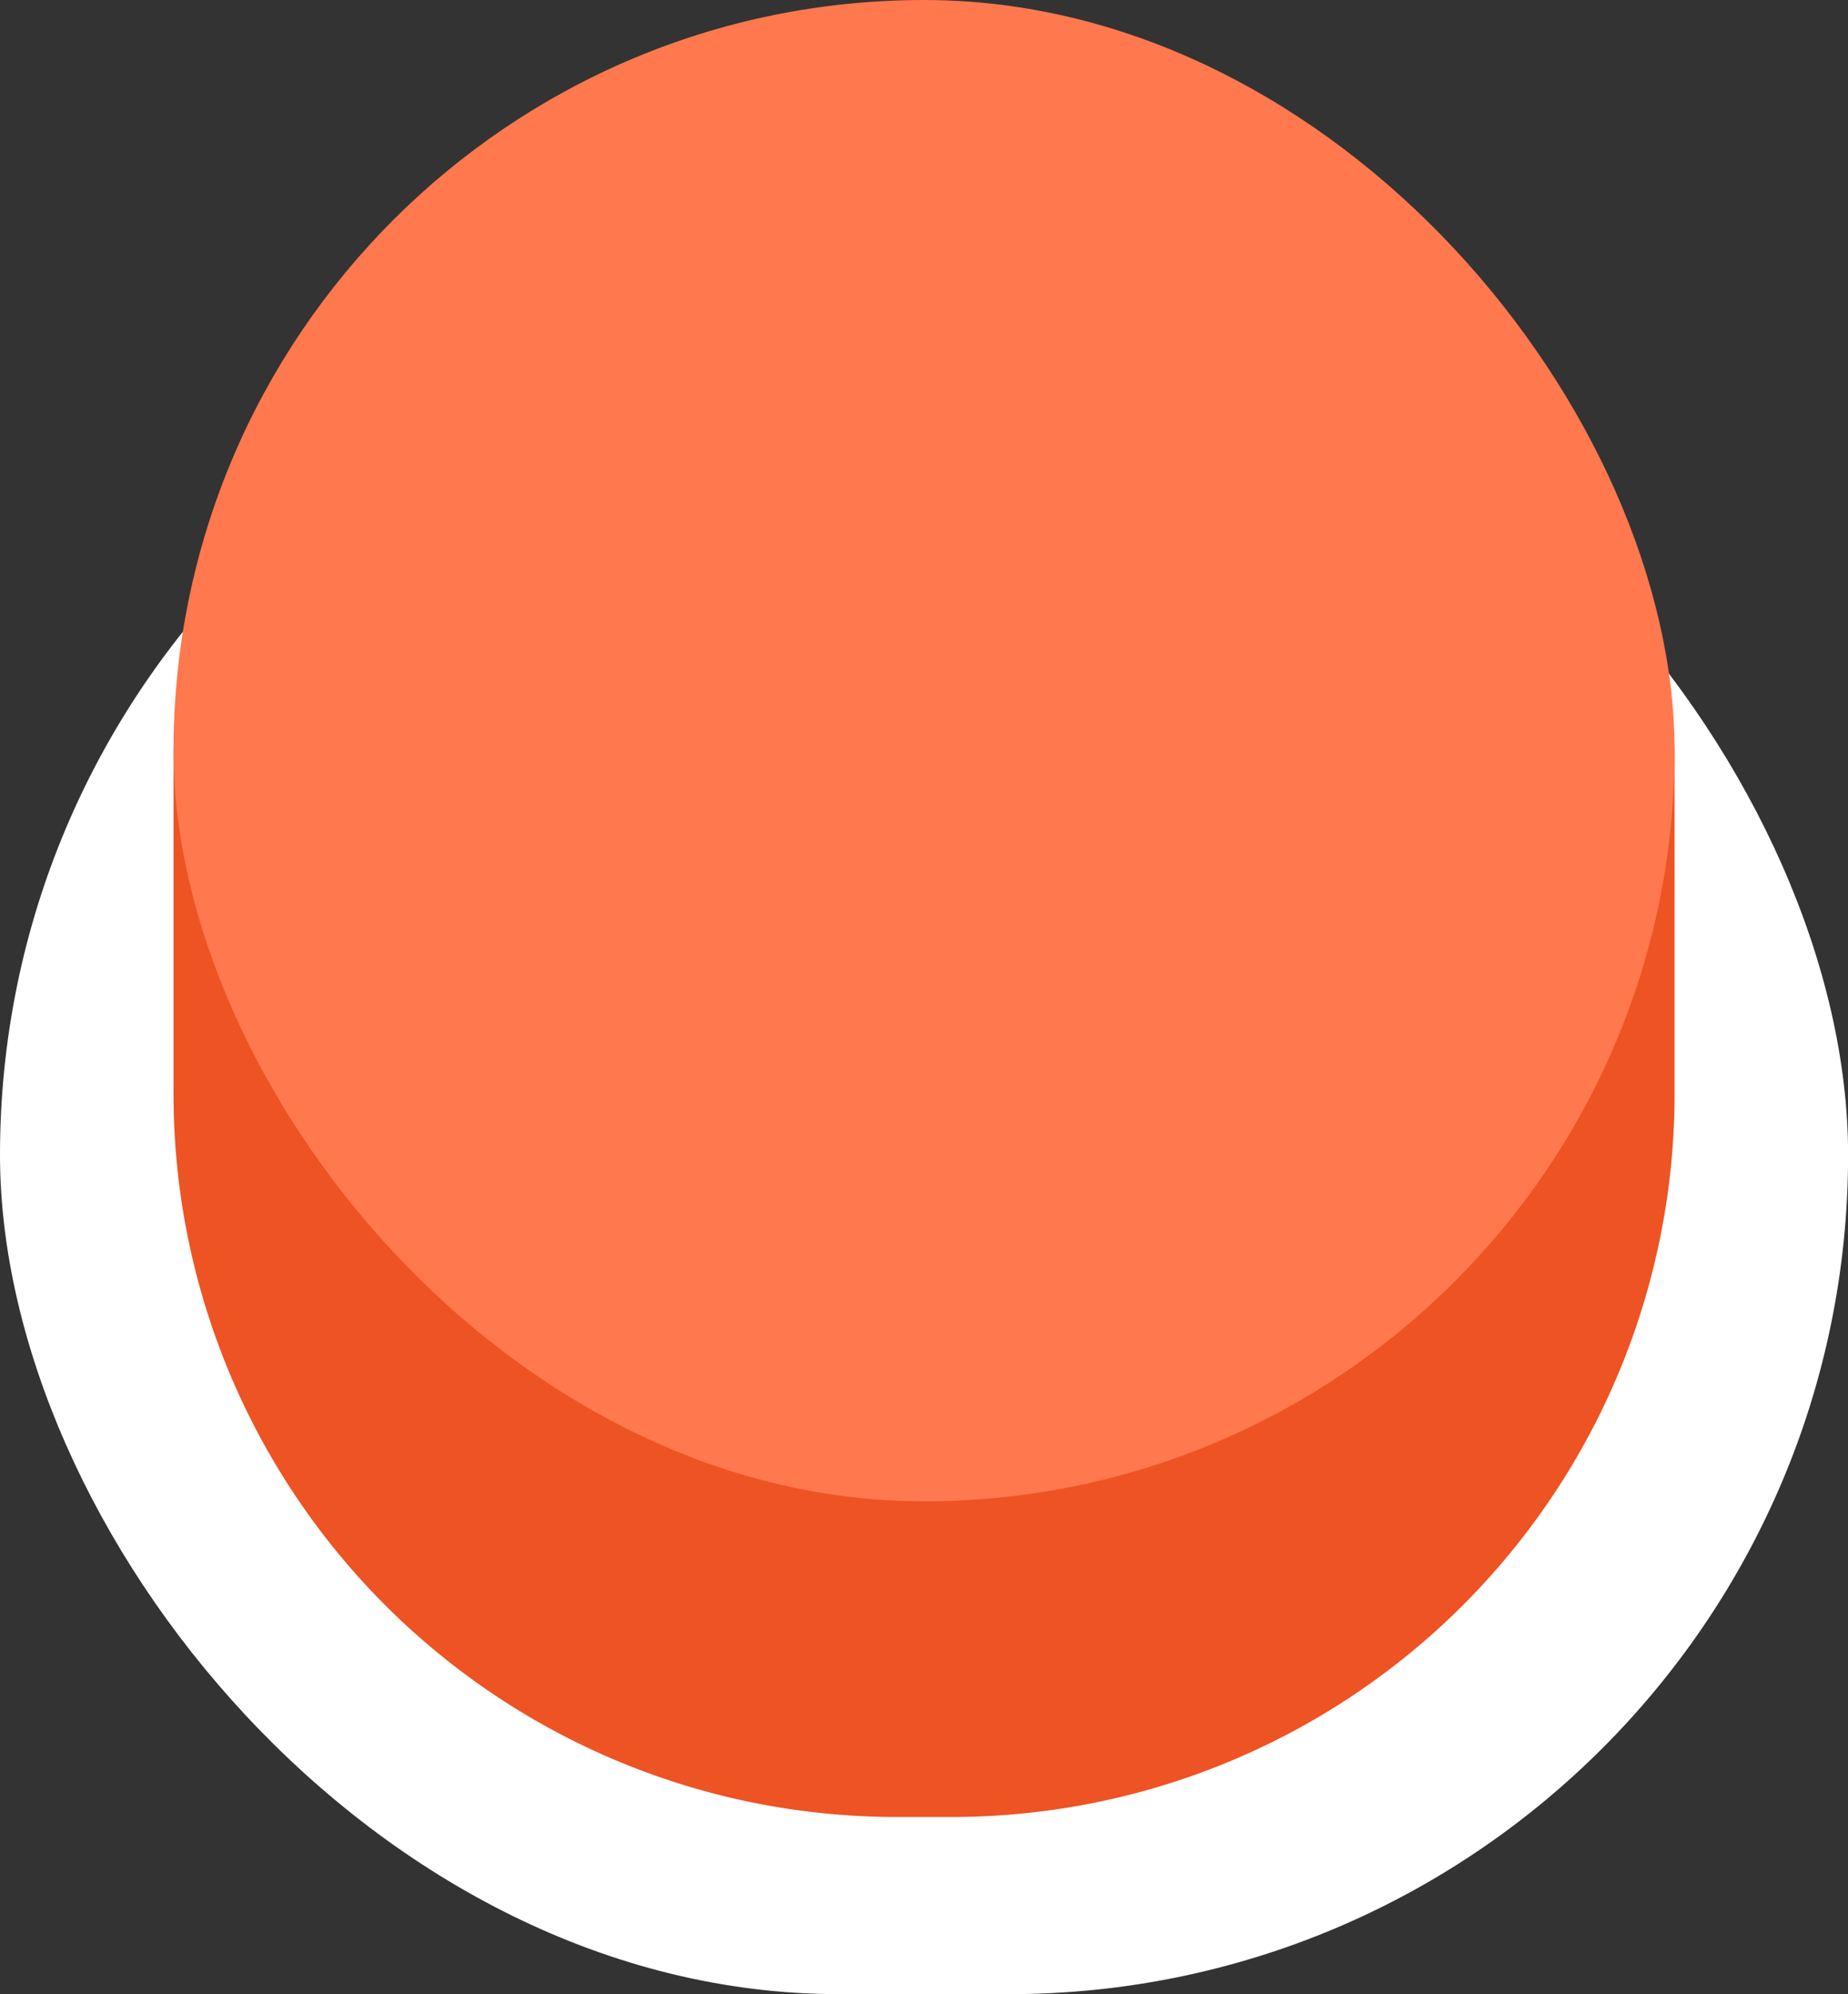 <?xml version="1.0" encoding="UTF-8" standalone="no"?><svg xmlns="http://www.w3.org/2000/svg" xmlns:xlink="http://www.w3.org/1999/xlink" fill="#000000" height="781.9" preserveAspectRatio="xMidYMid meet" version="1" viewBox="0.0 0.0 724.7 781.9" width="724.7" zoomAndPan="magnify"><rect x="0.0" y="0.0" width="724.7" height="781.9" fill="#333333" stroke="none"/><g data-name="Layer 2"><g data-name="Layer 2"><g id="change1_1"><rect fill="#ffffff" height="658.112" rx="329.055" width="724.737" y="123.755"/></g><g id="change2_1"><path d="M241.795,123.755H482.942A173.746,173.746,0,0,1,656.688,297.5V428.963A283.431,283.431,0,0,1,373.257,712.394H351.48A283.431,283.431,0,0,1,68.049,428.963V297.5A173.746,173.746,0,0,1,241.795,123.755Z" fill="#ee5323"/></g><g id="change3_1"><rect fill="#ff784e" height="588.639" rx="294.319" width="588.639" x="68.049"/></g></g></g></svg>